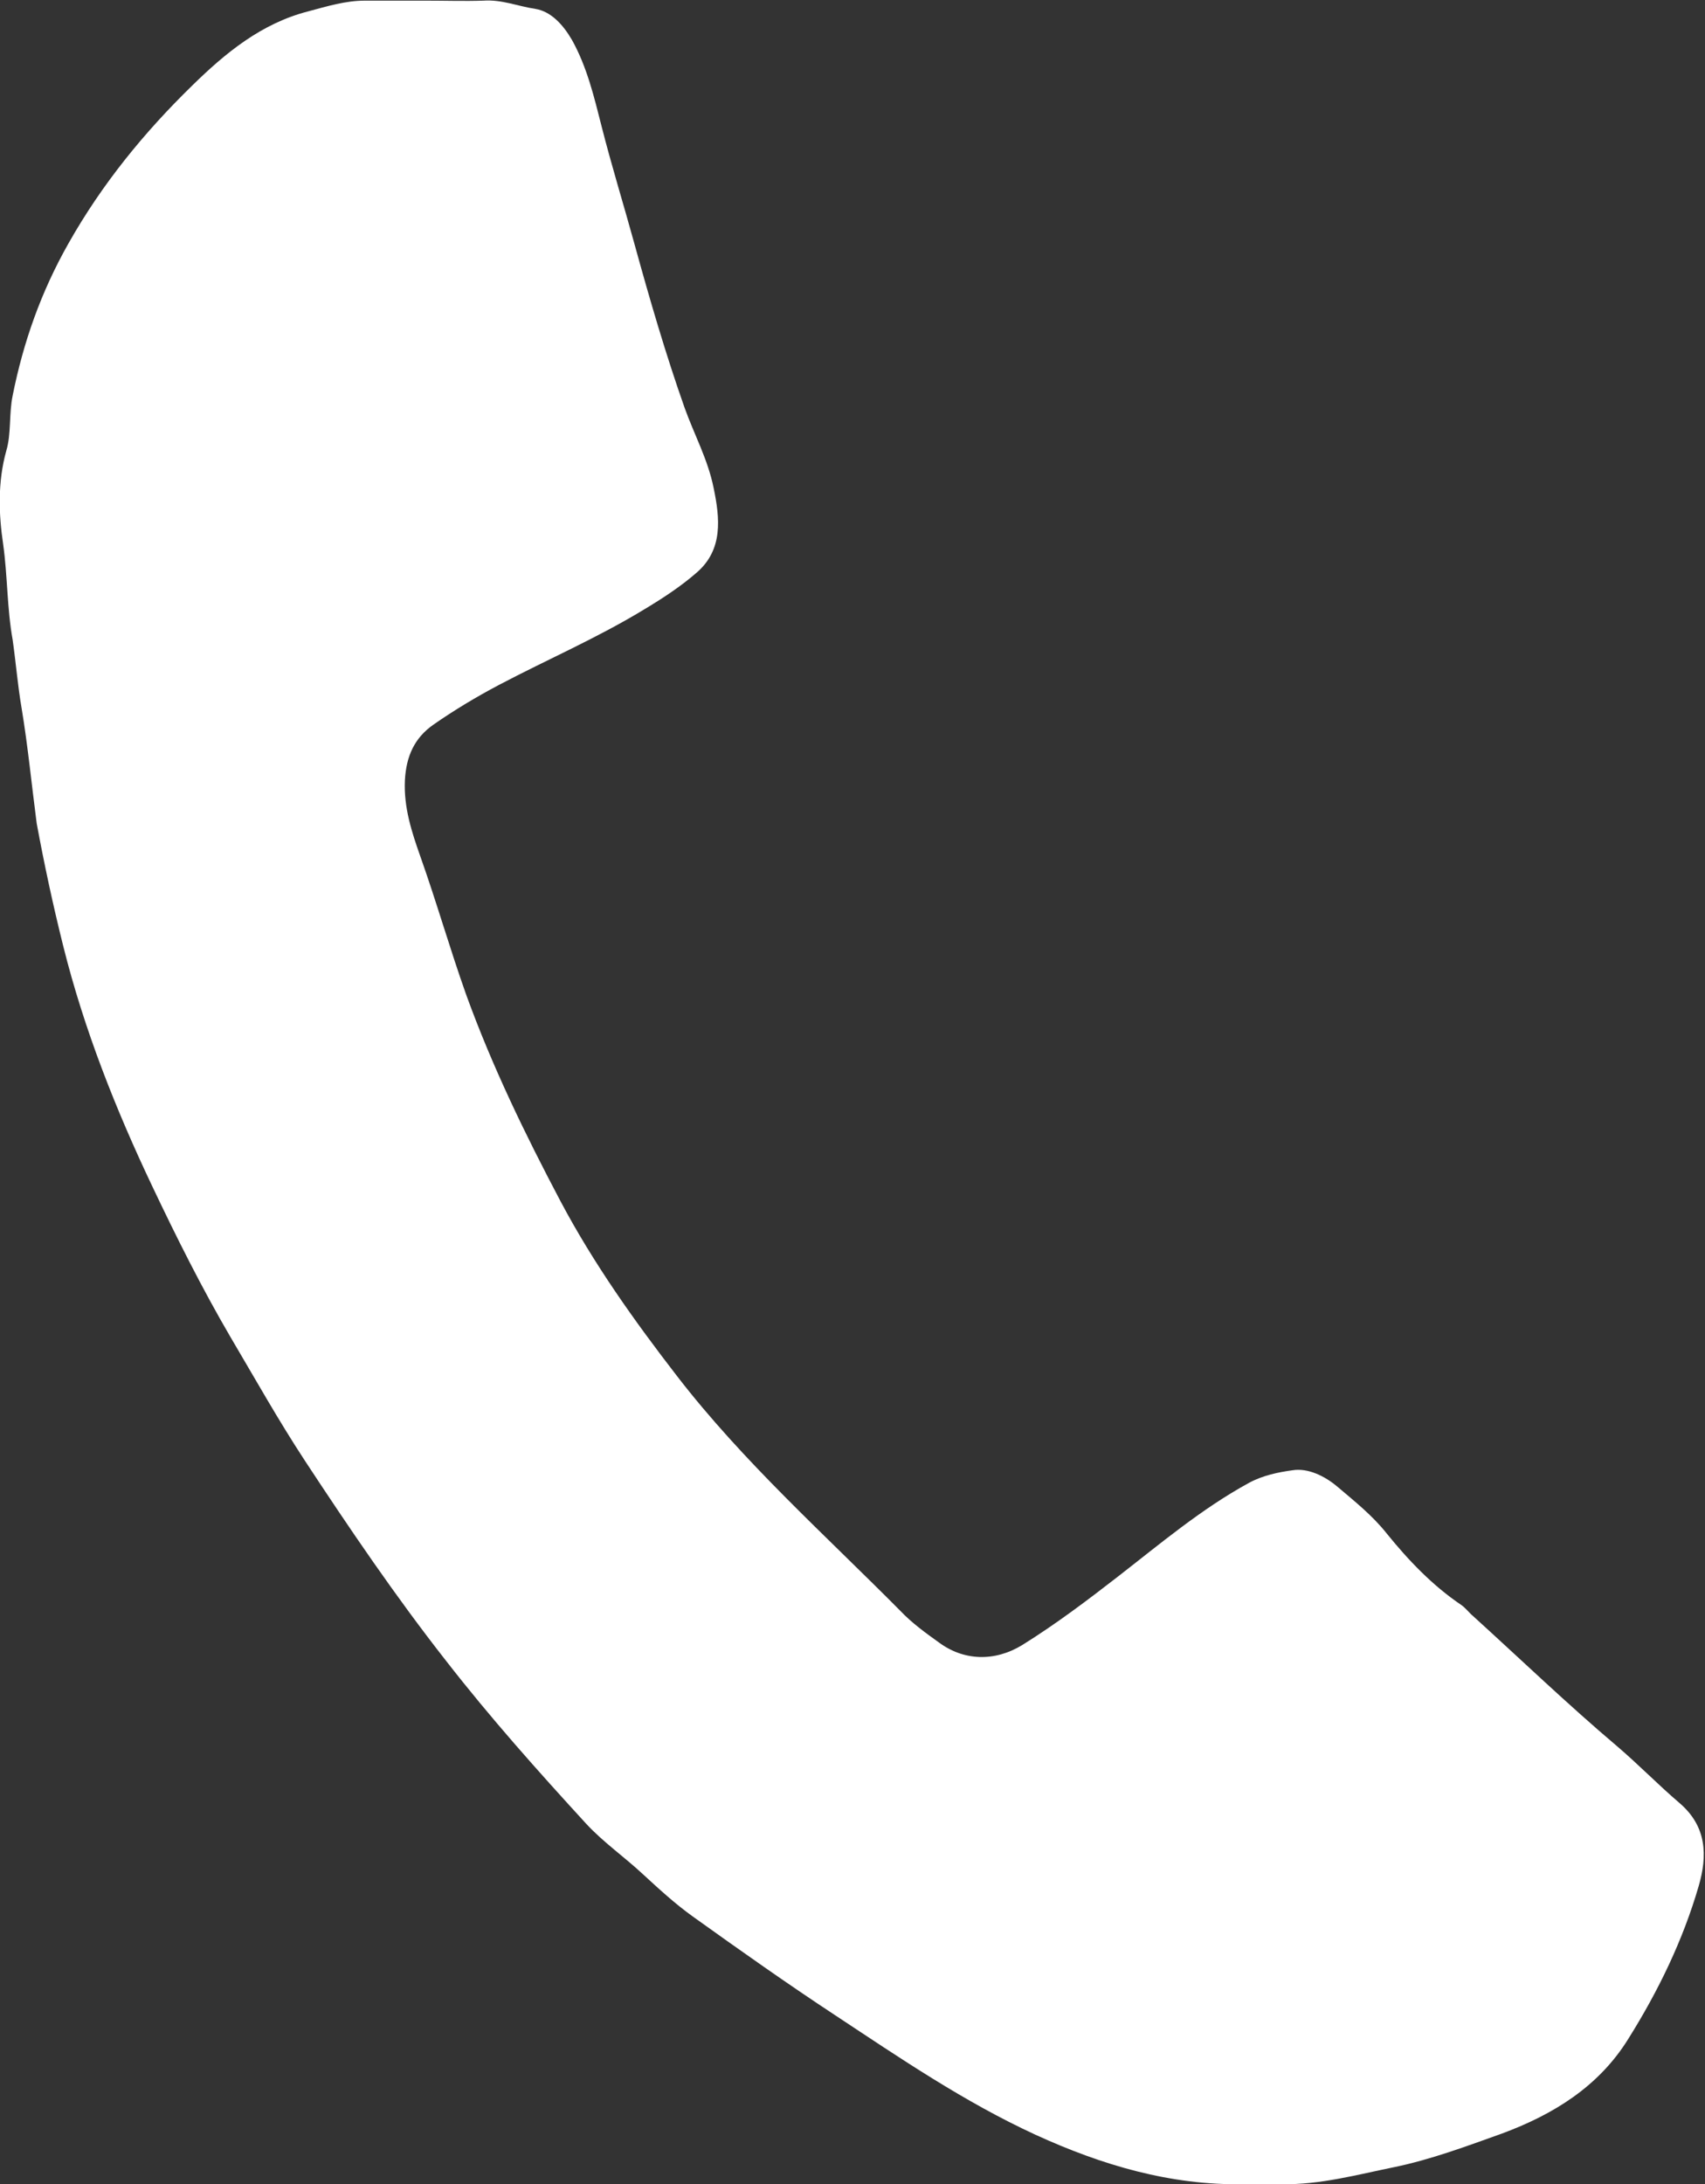 <svg xmlns="http://www.w3.org/2000/svg" viewBox="0 0 269.5 345.1">
  <rect x="0" y="0" width="269.5" height="345.1" fill="#333333" stroke="none"/>
  <path fill="#fff" d="M67.4.1c3 0 6 .1 9 0 2.9-.2 5.5.9 8.2 1.3 2.5.4 4.4 2.5 5.8 4.9 2.4 4.3 3.5 9 4.7 13.7 1.6 6.3 3.5 12.4 5.2 18.6 2.4 8.7 4.9 17.3 7.9 25.8 1.5 4.2 3.7 8.2 4.6 12.7 1 4.8 1.5 9.7-2.6 13.3-2.5 2.2-5.4 4.1-8.4 5.9-7.4 4.5-15.3 7.9-22.9 11.9-3.6 1.9-7.1 4-10.4 6.3-3 2.1-4.3 5-4.5 8.8-.2 4.3 1.1 8.2 2.4 11.9 2.6 7.3 4.7 14.7 7.3 22 4.1 11.3 9.3 22 14.9 32.6 5.2 9.8 11.6 18.8 18.4 27.6 10.5 13.6 23.3 25 35.3 37.1 1.8 1.9 4 3.5 6.1 5 3.9 2.9 8.8 3.1 13.2.4 5.3-3.3 10.2-7 15.1-10.8 6.7-5.2 13.2-10.7 20.7-14.8 2.2-1.2 4.7-1.7 6.9-2 2.4-.4 5.1.9 7.1 2.6 2.7 2.3 5.5 4.5 7.8 7.4 3.4 4.2 7.2 8.2 11.8 11.3.7.5 1.2 1.2 1.8 1.7 7.6 6.9 15 14 22.8 20.6 3.4 2.9 6.5 6.1 9.9 9 4.3 3.7 4.4 8.3 3 13.1-2.5 8.6-6.4 16.6-11.1 24.1-4.7 7.6-11.9 12-20 15-5.6 2-11.2 4.1-17 5.3-5.9 1.2-11.7 2.8-17.8 2.7h-6c-11.6.2-22.4-3-32.9-7.8-11.3-5.2-21.4-12.1-31.7-18.9-7.6-5-15.1-10.3-22.5-15.6-2.8-2-5.4-4.4-7.9-6.7-2.9-2.7-6.2-5-8.9-7.9-7.7-8.4-15.2-16.8-22.2-25.8-8-10.2-15.2-20.8-22.3-31.6-4.2-6.4-7.9-13-11.8-19.6-4.5-7.7-8.5-15.7-12.3-23.7-5.8-12.2-10.8-24.8-14.1-38-1.6-6.4-3-12.9-4.2-19.4-.8-6.1-1.4-12.3-2.4-18.3-.6-3.5-.9-7.2-1.4-10.7-.9-5-.8-10.1-1.5-15.1-.7-4.7-.9-9.8.5-14.8.8-2.7.4-5.8 1-8.7 1.7-8.5 4.5-16.4 8.8-24 5.3-9.4 12-17.6 19.6-25 5.2-5.1 10.9-9.8 18.3-11.7 3-.8 5.9-1.7 9-1.7h9.7z"/>
</svg>
